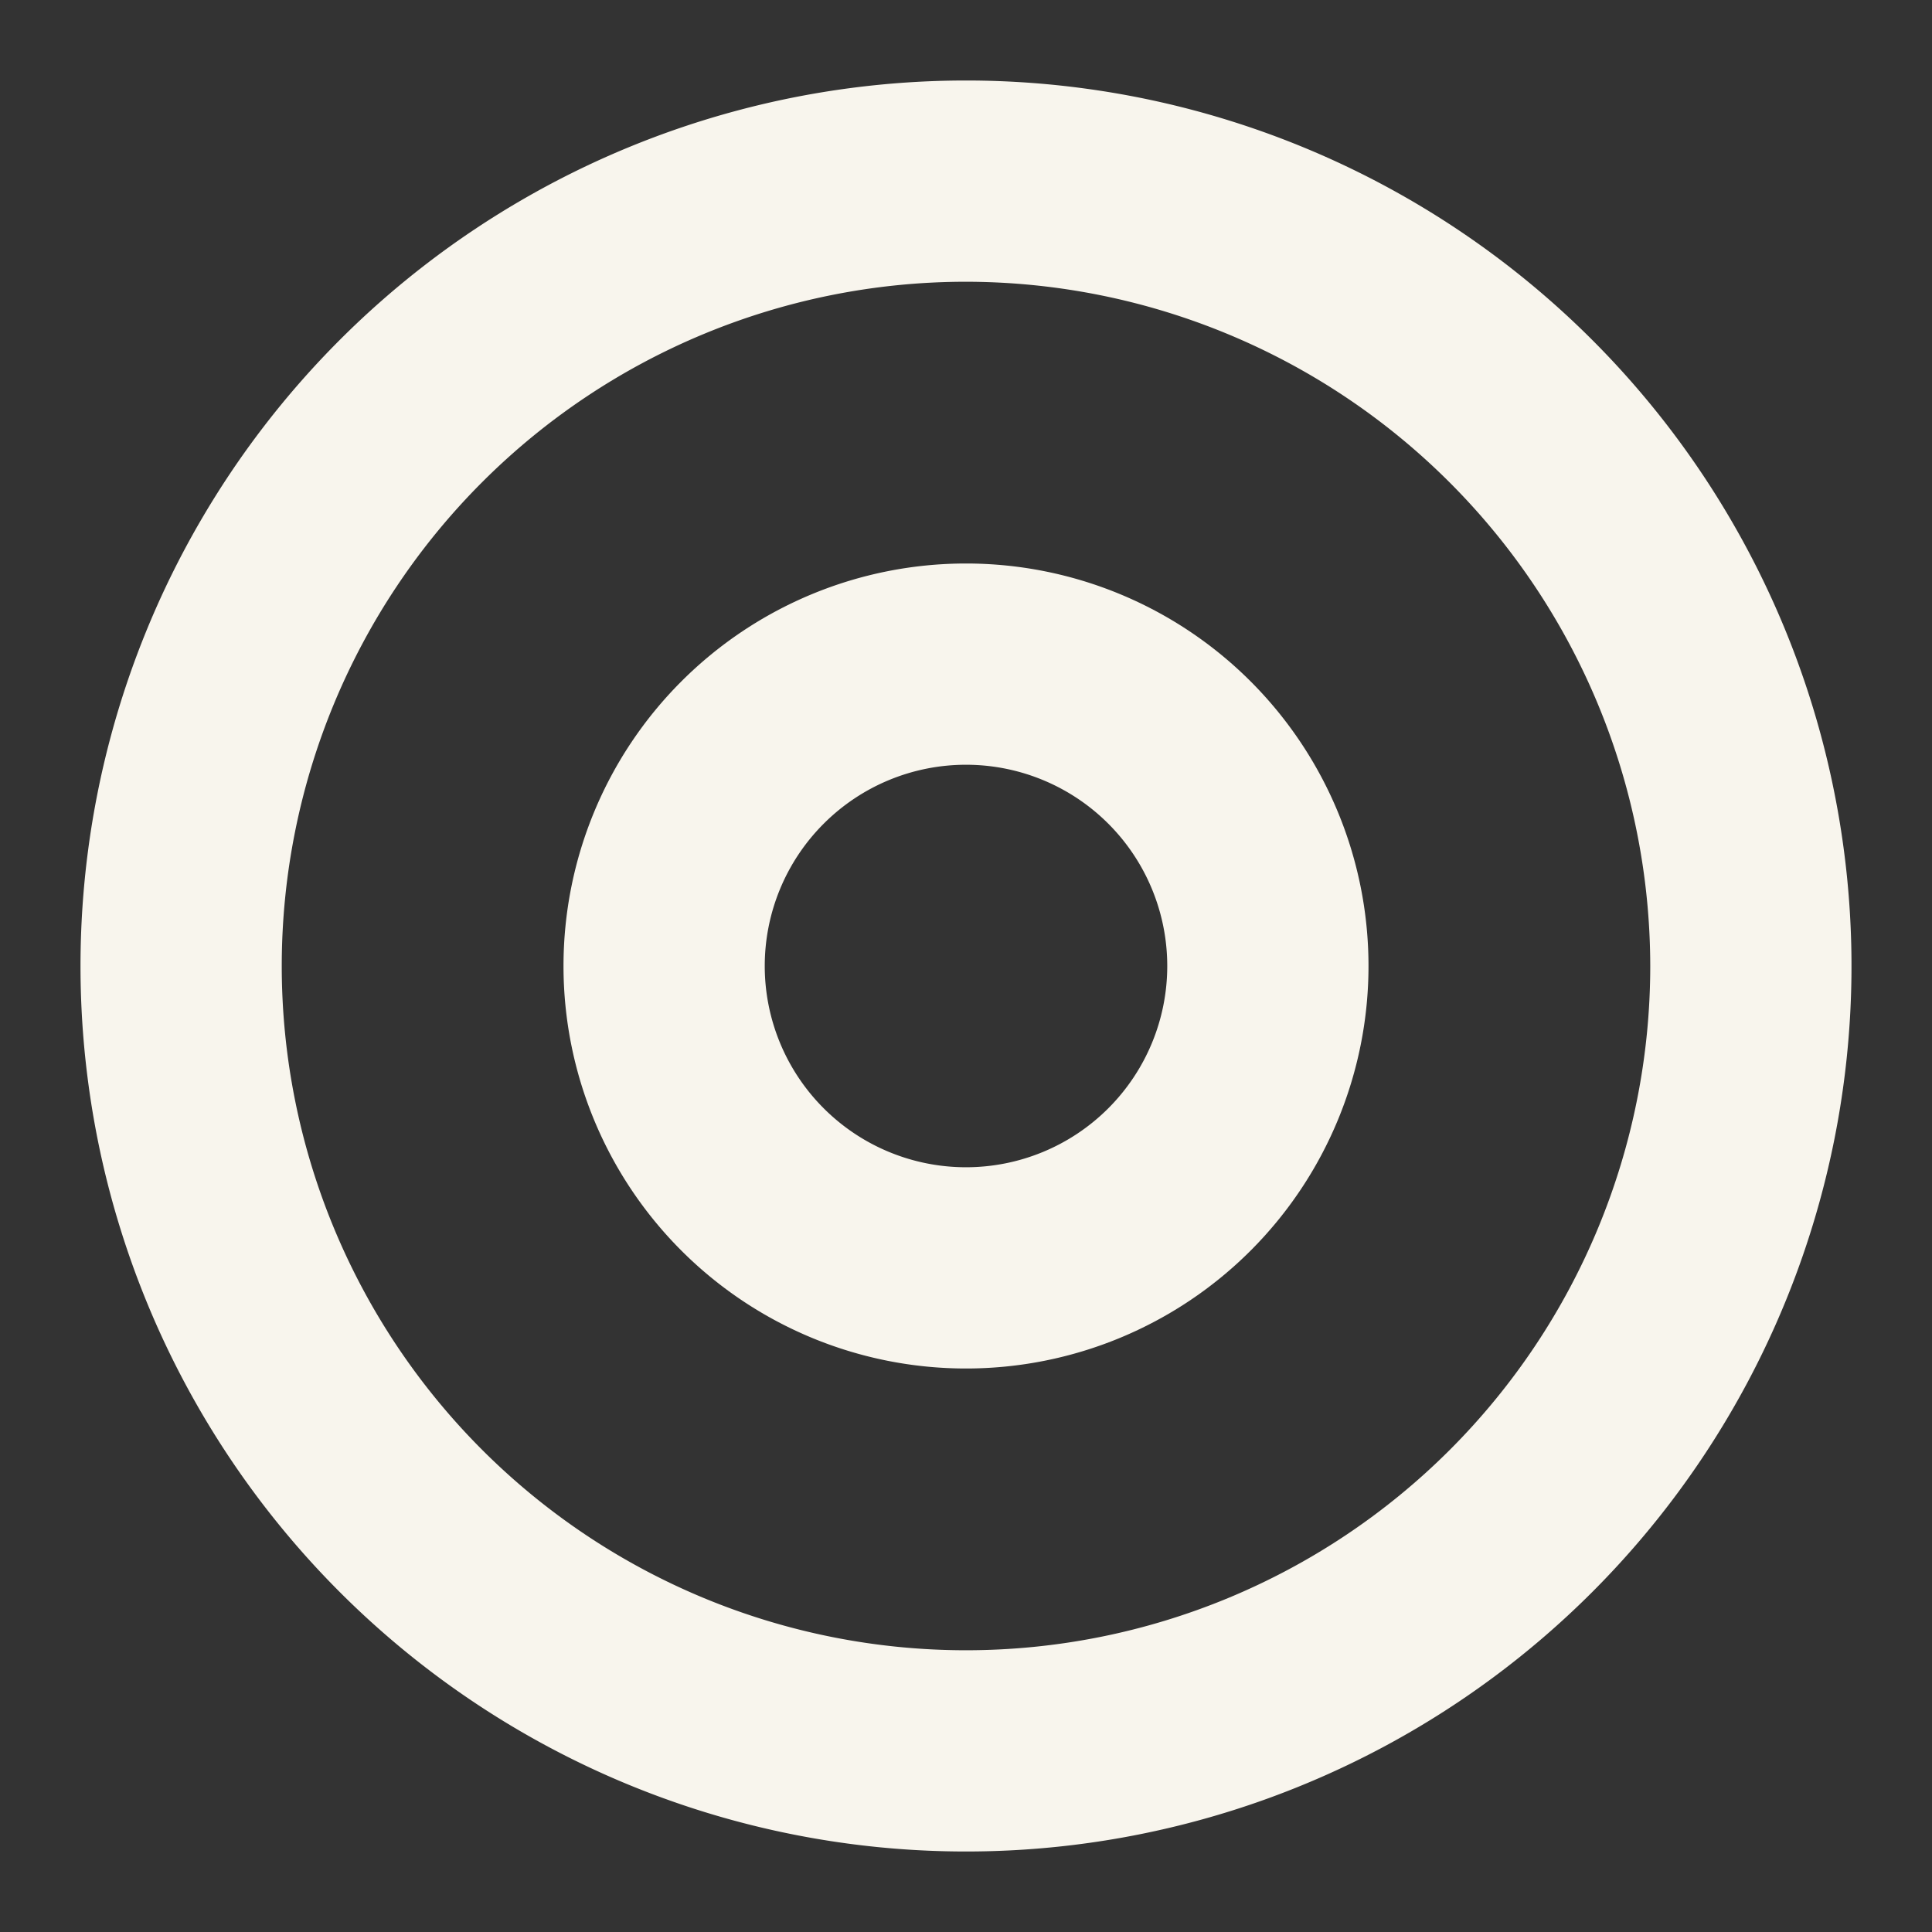 <?xml version="1.0" encoding="UTF-8"?>
<svg xmlns="http://www.w3.org/2000/svg" width="24" height="24" viewBox="0 0 24 24">
  <rect x="0" y="0" width="24" height="24" fill="#333333" stroke="none"/>
  <g id="icon-24_Vermittlerportal__hell" transform="translate(-360 -221)">
    <rect id="Rechteck_87090" data-name="Rechteck 87090" width="24" height="24" transform="translate(360 221)" fill="#e3e3e3" opacity="0"></rect>
    <g id="Gruppe_144677" data-name="Gruppe 144677" transform="translate(-235 -990)">
      <path id="Ellipse_65" data-name="Ellipse 65" d="M11,2.5A8.5,8.5,0,1,0,19.5,11,8.51,8.51,0,0,0,11,2.5M11,0A11,11,0,1,1,0,11,11,11,0,0,1,11,0Z" transform="translate(596 1212)" fill="#f8f5ed"></path>
      <path id="Ellipse_66" data-name="Ellipse 66" d="M5,2.5A2.5,2.5,0,1,0,7.5,5,2.5,2.5,0,0,0,5,2.5M5,0A5,5,0,1,1,0,5,5,5,0,0,1,5,0Z" transform="translate(602 1218)" fill="#f8f5ed"></path>
    </g>
  </g>
</svg>
